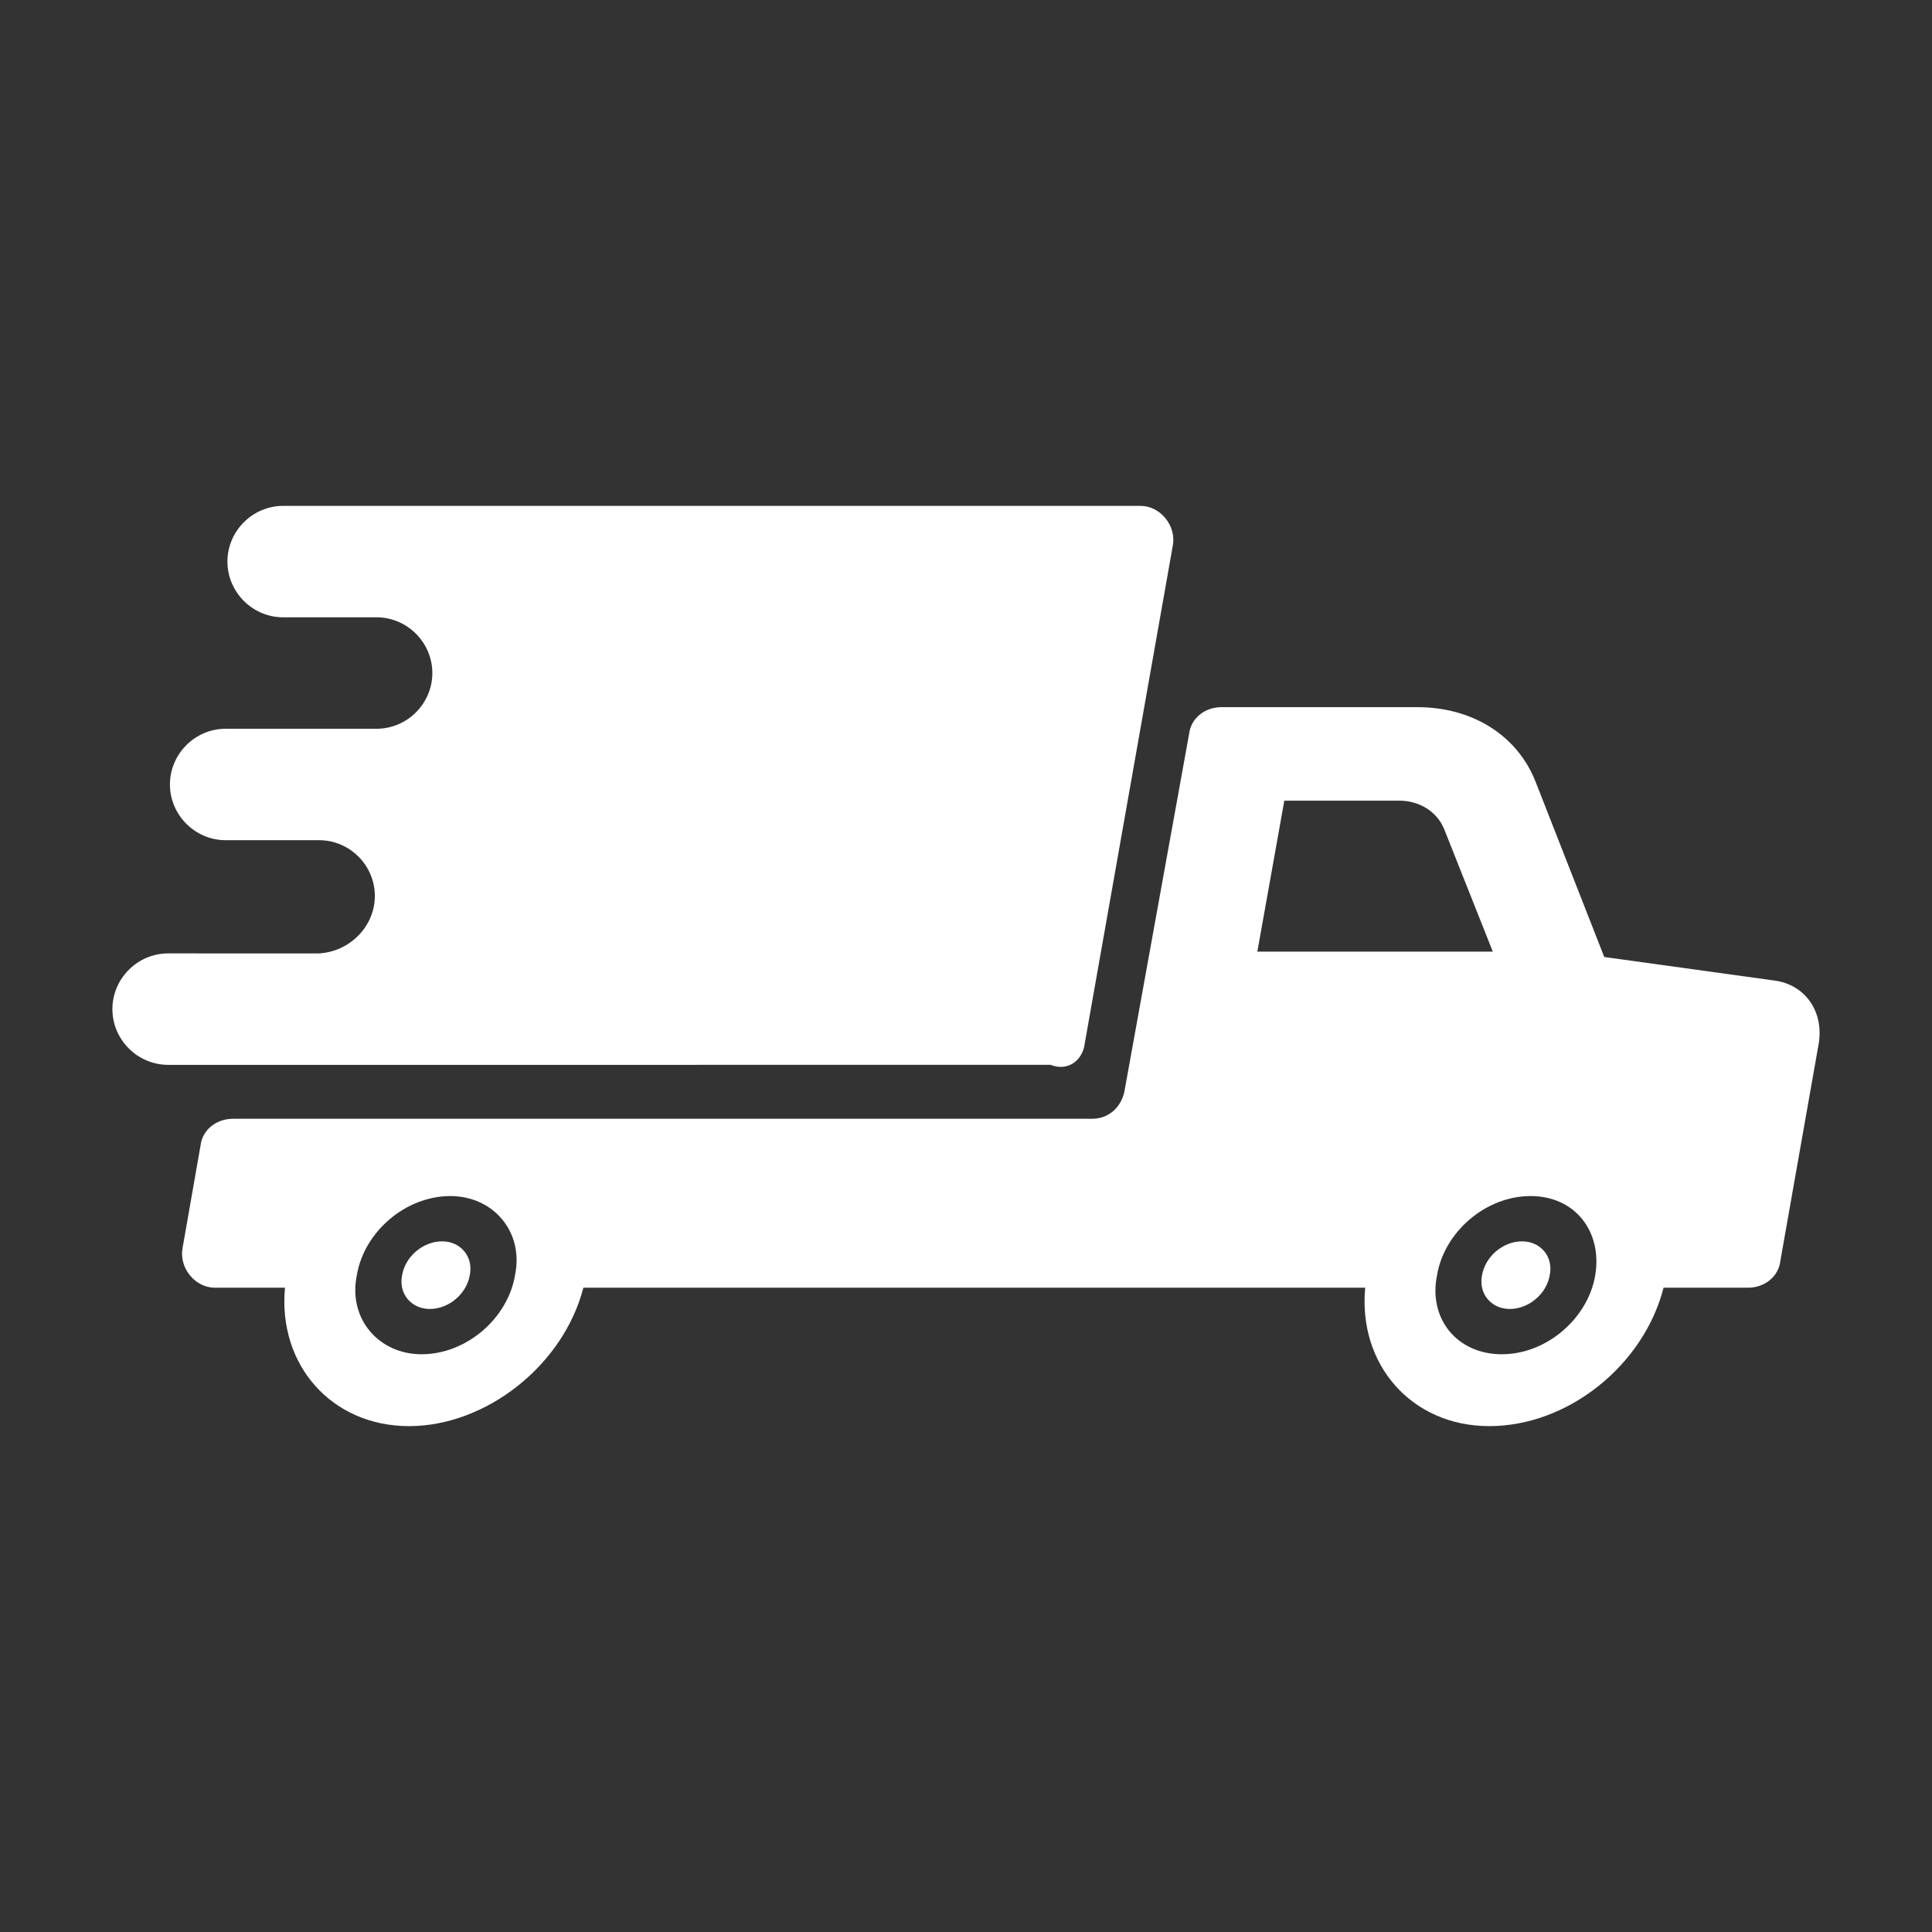 <?xml version="1.0" encoding="utf-8"?>
<!-- Generator: Adobe Illustrator 25.2.1, SVG Export Plug-In . SVG Version: 6.00 Build 0)  -->
<svg version="1.1" id="Layer_1" xmlns="http://www.w3.org/2000/svg" xmlns:xlink="http://www.w3.org/1999/xlink" x="0px" y="0px"
	 viewBox="0 0 500 500" style="enable-background:new 0 0 500 500;" xml:space="preserve">
<rect x="0" y="0" width="500" height="500" fill="#333333" stroke="none"/>
<style type="text/css">
	.st0{fill:#FFFFFF;}
</style>
<g>
	<path class="st0" d="M458.9,253.72l-43.72-6.05l-17.68-45.12c-4.65-12.09-16.28-19.54-30.7-19.54h-50.7
		c-4.19,0-7.91,2.79-8.37,6.98l-16.75,92.57c-0.93,4.19-4.19,6.98-8.37,6.98H60.26c-4.19,0-7.91,2.79-8.37,6.98l-4.65,26.51
		c-0.93,5.12,3.26,10.23,8.37,10.23h18.14c-1.86,20,12.09,35.82,32.1,35.82s40-15.82,45.12-35.82h202.34
		c-1.86,20,12.09,35.82,32.1,35.82c20.47,0,40-15.82,45.12-35.82h21.86c4.19,0,7.91-2.79,8.37-6.98l9.77-55.35
		C472.39,262.09,467.27,254.65,458.9,253.72z M133.29,330.01c-1.86,11.16-12.56,20.47-24.19,20.47c-11.16,0-19.07-9.3-16.75-20.47
		c1.86-11.16,12.56-20.47,24.19-20.47C127.71,309.54,135.61,318.84,133.29,330.01z M325.4,246.28l6.98-39.07h29.77
		c5.12,0,9.77,2.79,11.63,7.44l12.56,31.63H325.4z M412.85,330.01c-1.86,11.16-12.56,20.47-24.19,20.47
		c-11.63,0-19.07-9.3-16.75-20.47c1.86-11.16,12.56-20.47,24.19-20.47S414.71,318.84,412.85,330.01z"/>
	<path class="st0" d="M280.74,270l22.79-128.85c0.93-5.12-3.26-10.23-8.37-10.23H73.28c-7.91,0-14.42,6.51-14.42,14.42l0,0
		c0,7.91,6.51,14.42,14.42,14.42h2.33h21.86c7.91,0,14.42,6.51,14.42,14.42c0,7.91-6.51,14.42-14.42,14.42H58.4
		c-7.91,0-14.42,6.51-14.42,14.42l0,0c0,7.91,6.51,14.42,14.42,14.42h24.19c7.91,0,14.42,6.51,14.42,14.42
		c0,7.91-6.51,14.42-14.42,14.88H43.51c-7.91,0-14.42,6.51-14.42,14.42l0,0c0,7.91,6.51,14.42,14.42,14.42H271.9
		C276.56,277.44,280.28,274.19,280.74,270z"/>
</g>
<path class="st0" d="M121.58,330.01c-0.8,4.78-5.37,8.75-10.35,8.75c-4.78,0-8.16-3.98-7.16-8.75c0.8-4.78,5.37-8.75,10.35-8.75
	C119.19,321.25,122.57,325.23,121.58,330.01z"/>
<path class="st0" d="M401.07,330.01c-0.8,4.78-5.37,8.75-10.35,8.75c-4.78,0-8.16-3.98-7.16-8.75c0.8-4.78,5.37-8.75,10.35-8.75
	C398.68,321.25,402.07,325.23,401.07,330.01z"/>
</svg>
